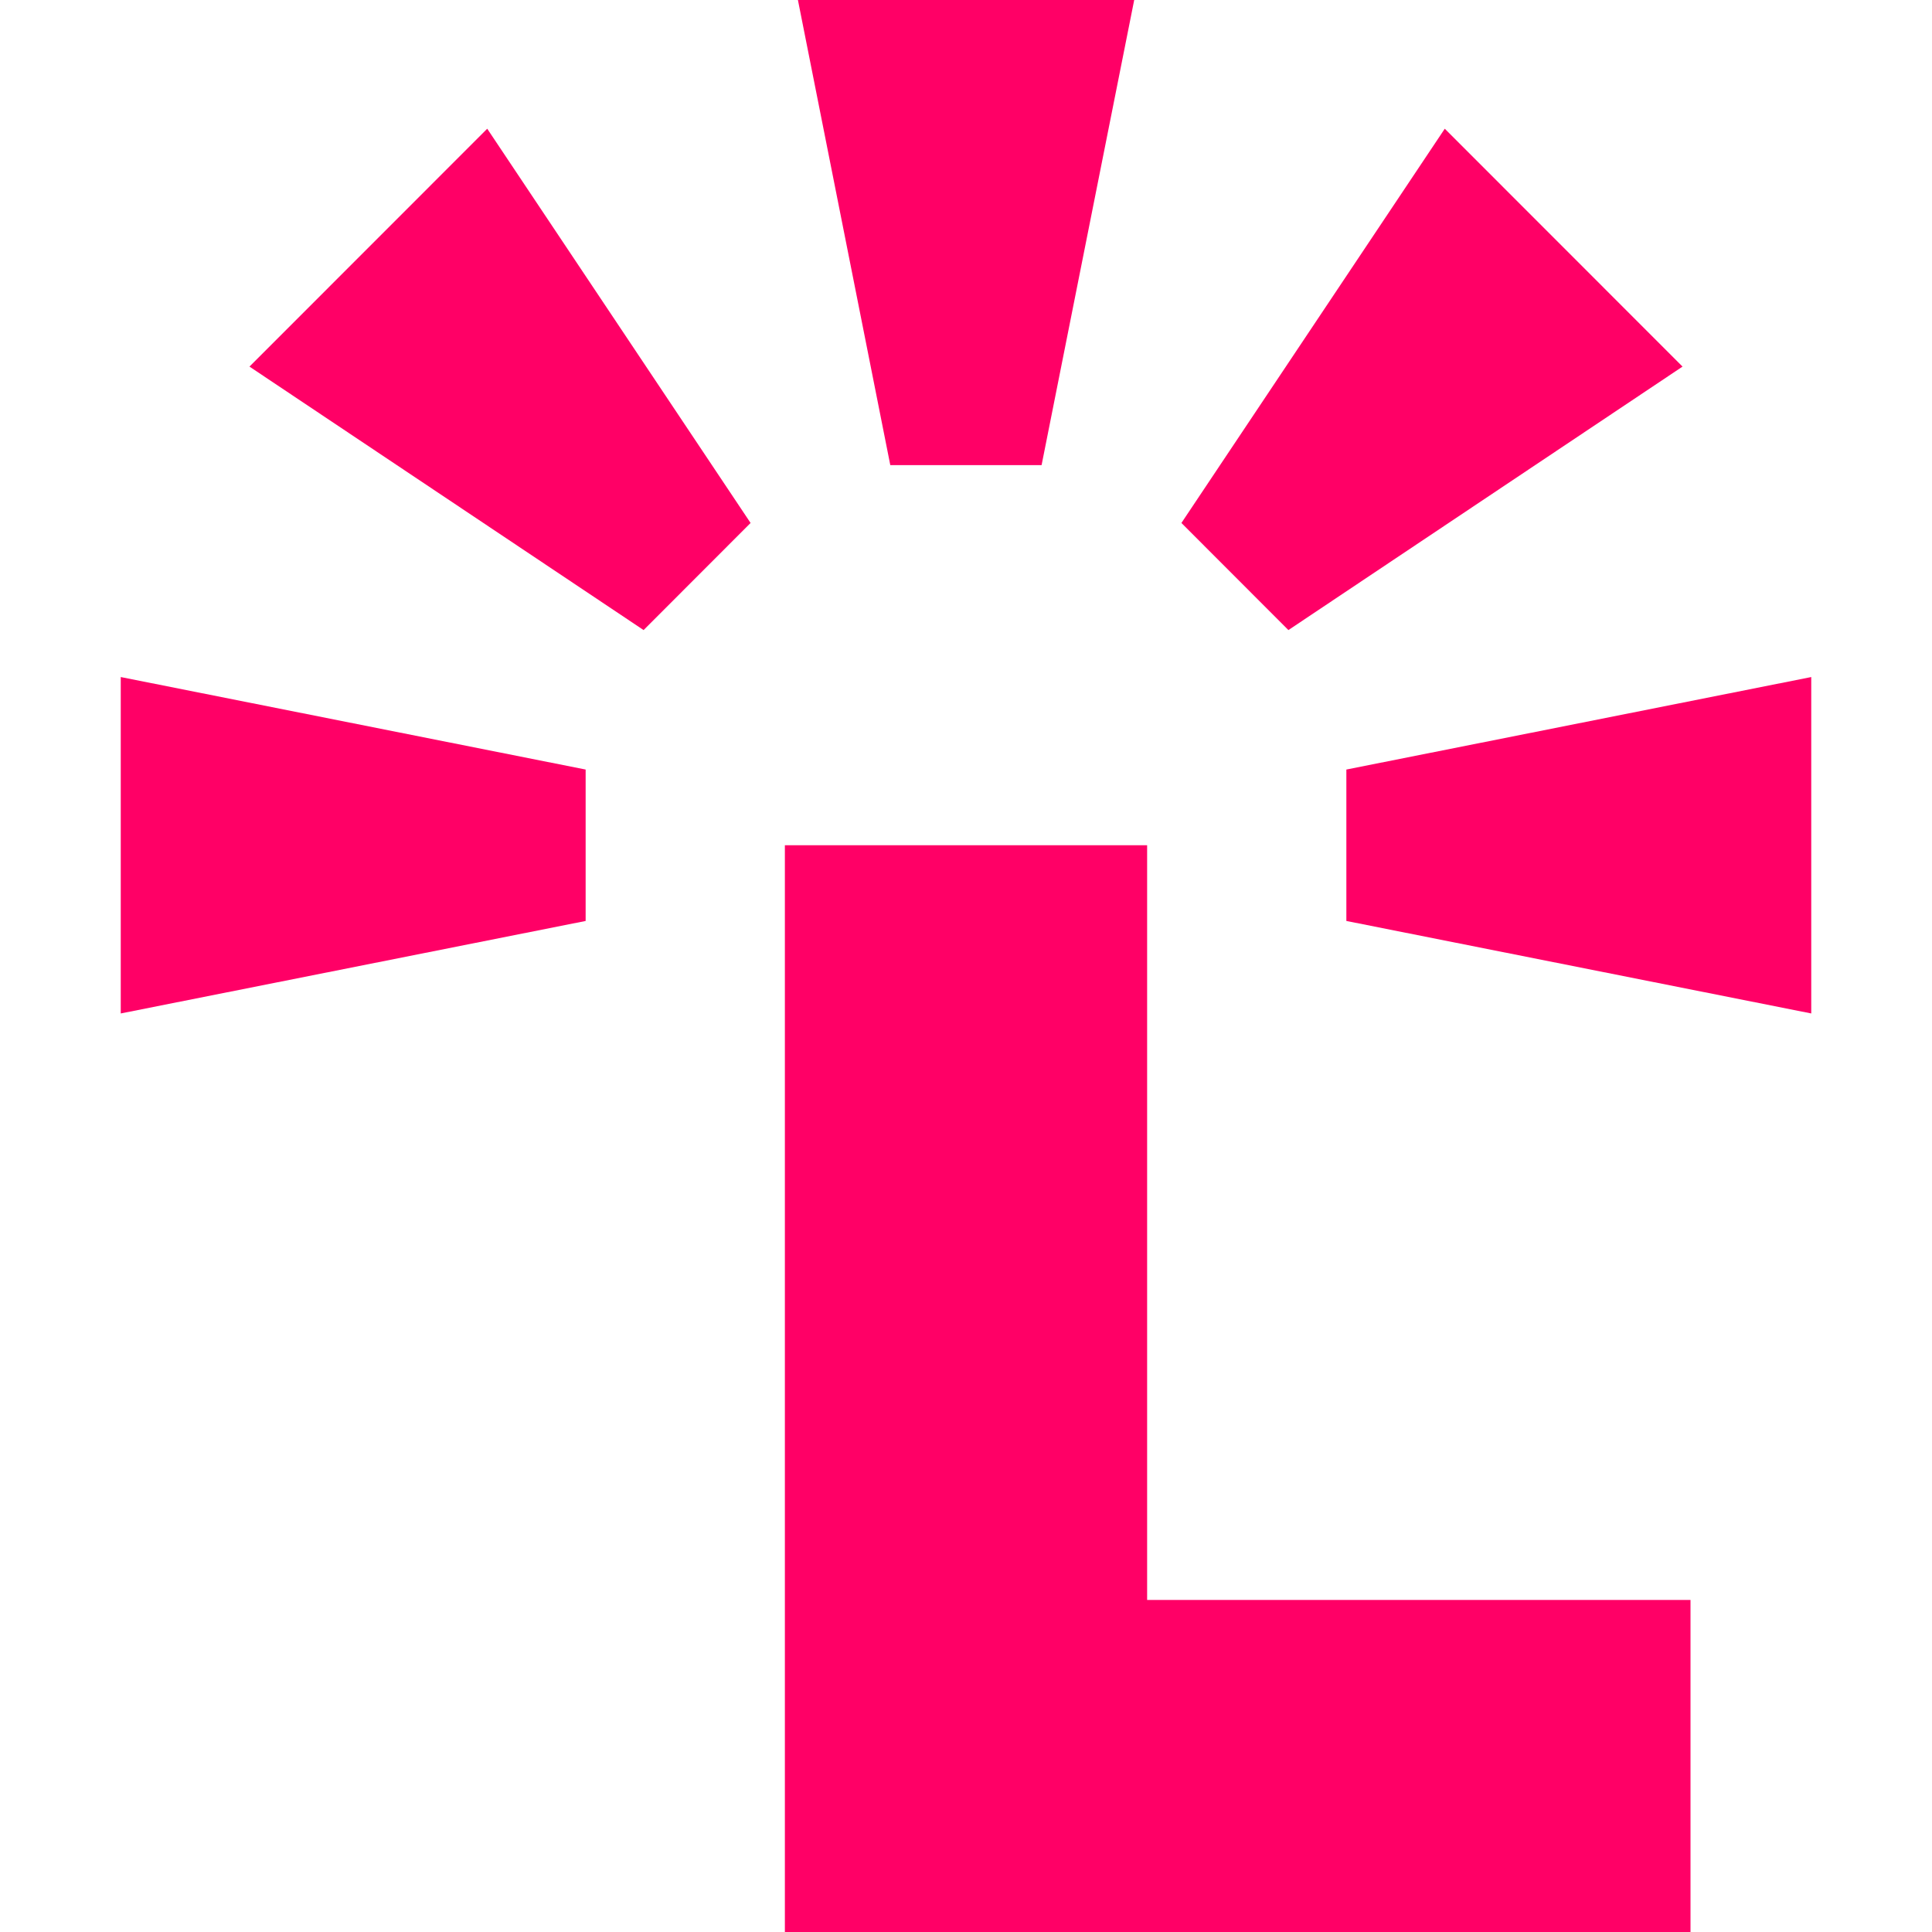 ﻿<svg id="favicon" xmlns="http://www.w3.org/2000/svg" width="16px" height="16px" viewBox="0 0 16 16">
	<path fill="#FF0066" d="M4.85,7.627L1,8.393V5.607l3.85,0.766V7.627z M2.066,3.036l1.969-1.97l2.181,3.265L5.33,5.218L2.066,3.036z M9.5,13.25H14
	V16H6.5V7h3V13.25z M7.373,3.852L6.608,0h2.785L8.626,3.852H7.373z M9.784,4.331l2.181-3.265l1.969,1.97L10.67,5.218L9.784,4.331z
	 M11.15,7.627V6.373L15,5.607v2.786L11.15,7.627z" />
</svg>